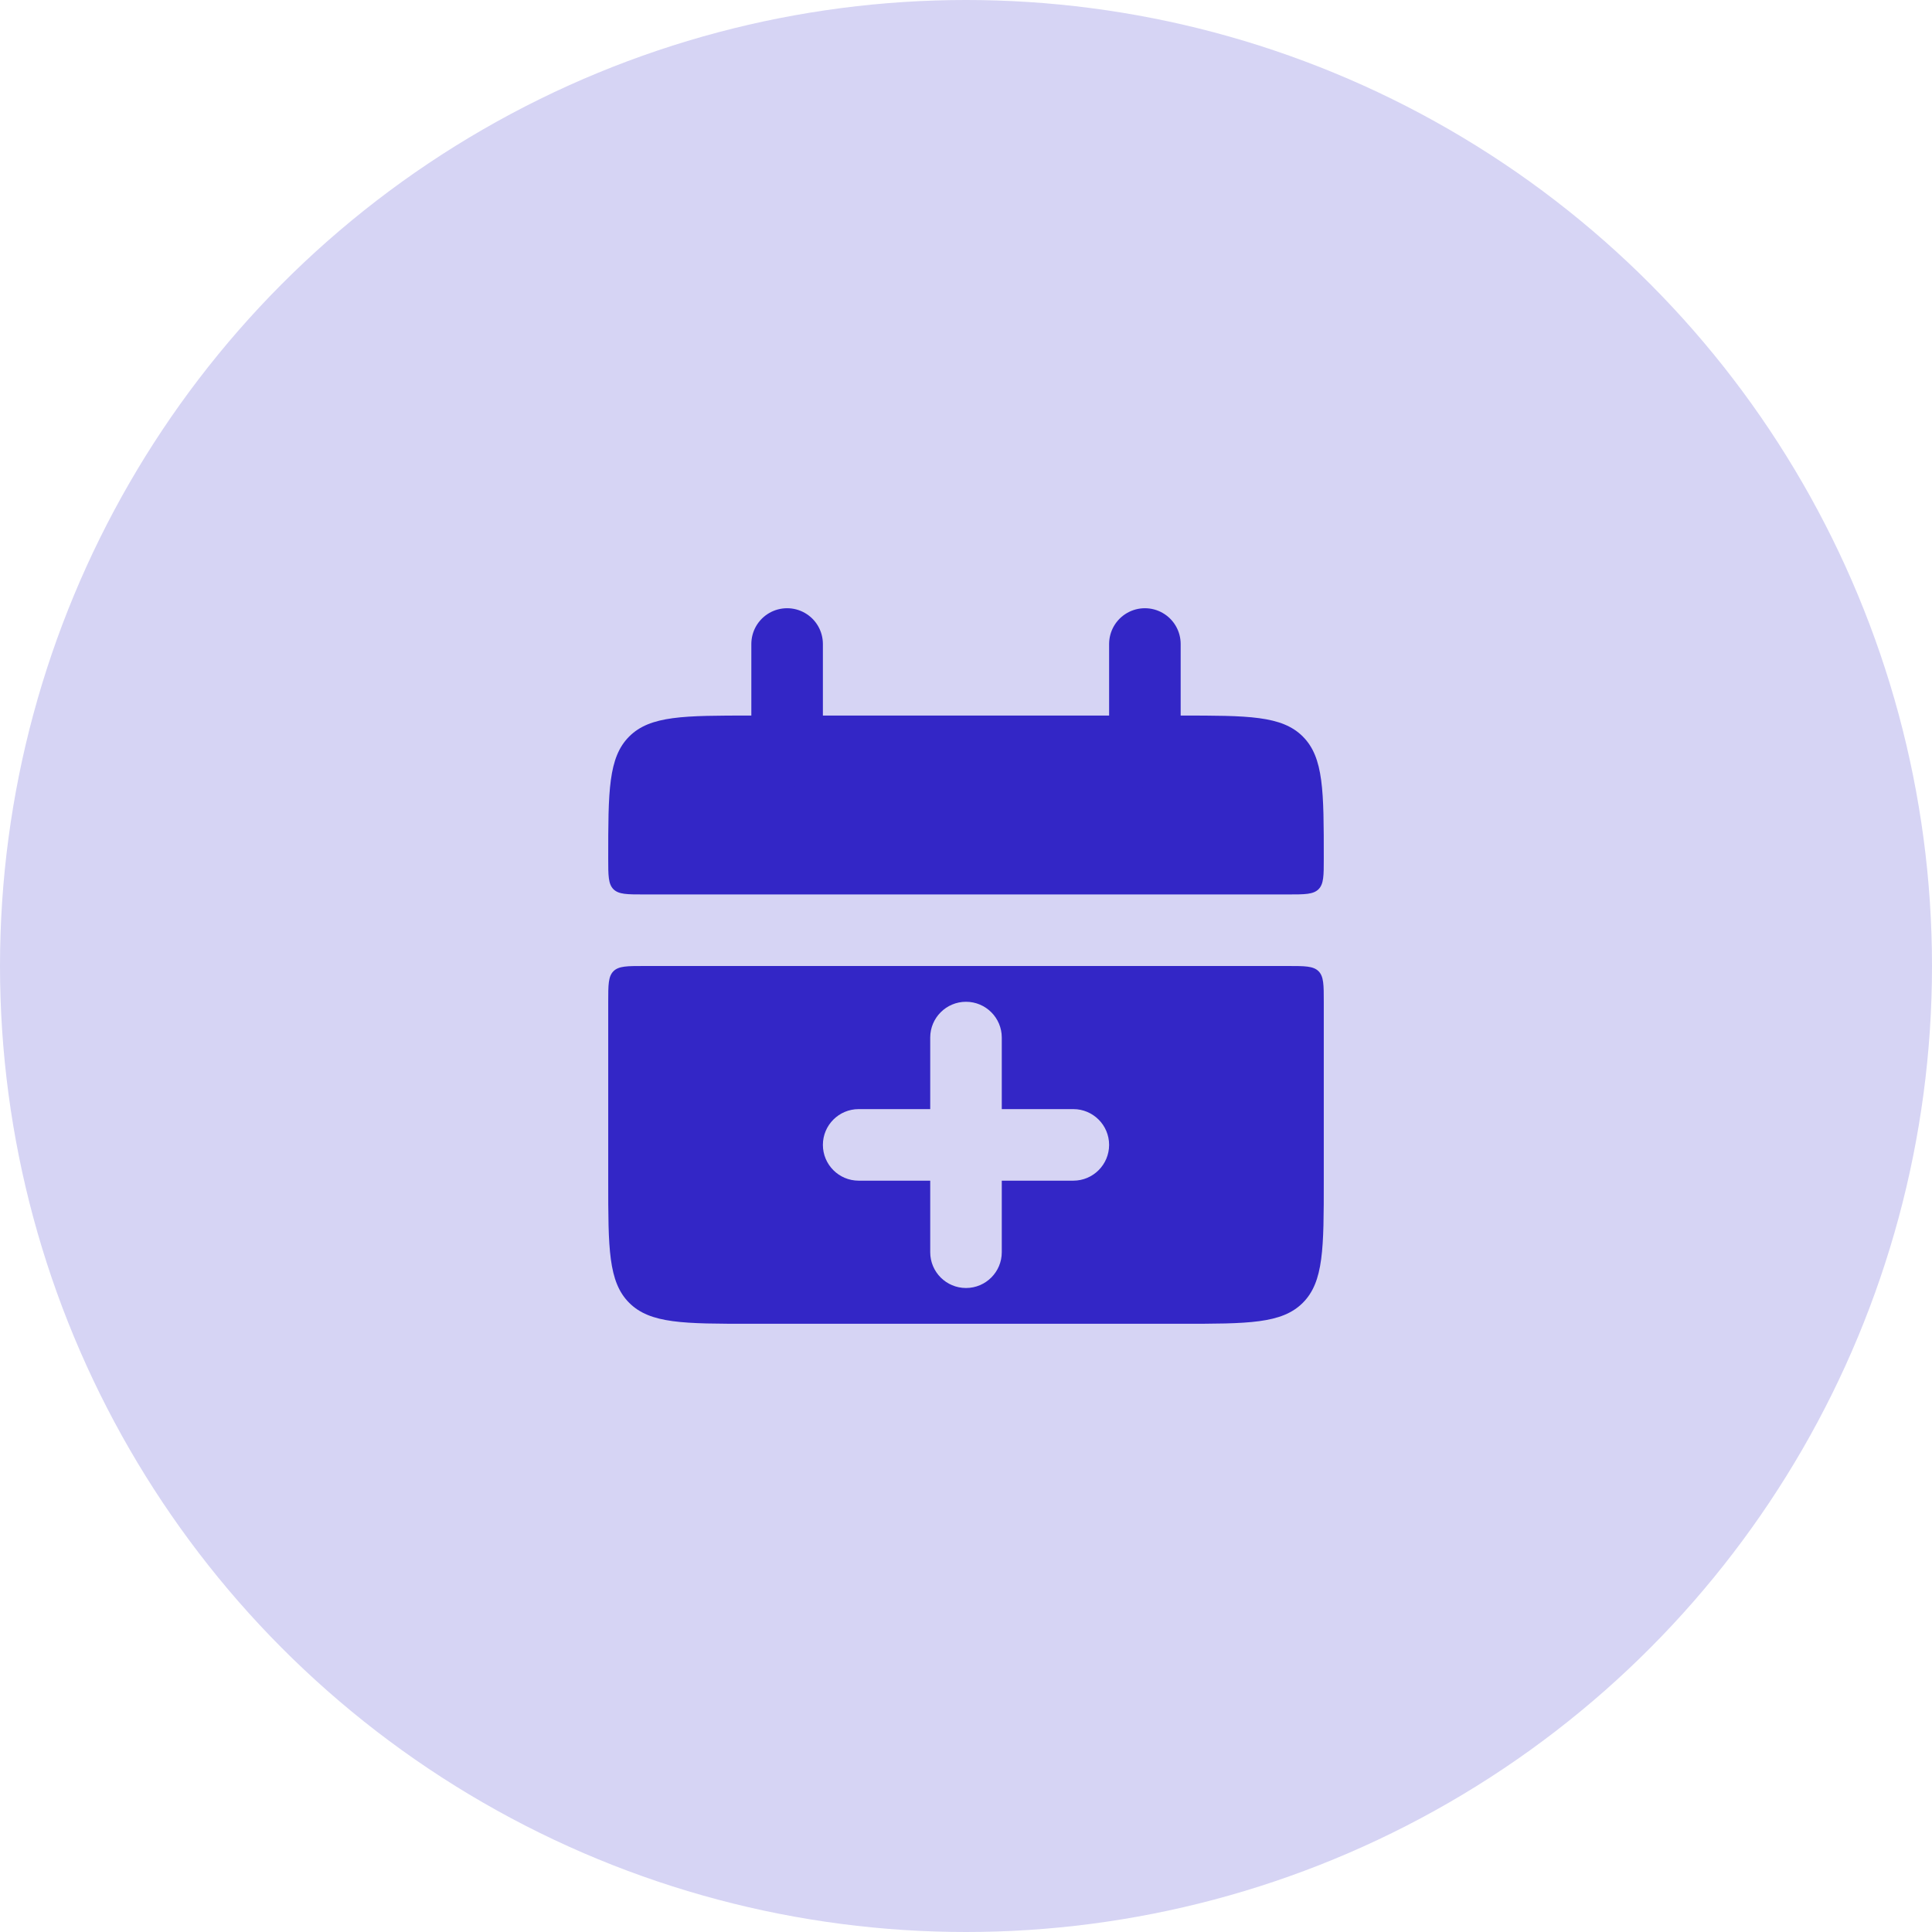 <svg width="54" height="54" viewBox="0 0 54 54" fill="none" xmlns="http://www.w3.org/2000/svg">
<circle cx="27" cy="27" r="27" fill="#D6D4F4"/>
<path d="M17 24C17 22.114 17 21.172 17.586 20.586C18.172 20 19.114 20 21 20H33C34.886 20 35.828 20 36.414 20.586C37 21.172 37 22.114 37 24C37 24.471 37 24.707 36.854 24.854C36.707 25 36.471 25 36 25H18C17.529 25 17.293 25 17.146 24.854C17 24.707 17 24.471 17 24Z" fill="#3326C6"/>
<path fill-rule="evenodd" clip-rule="evenodd" d="M17 33C17 34.886 17 35.828 17.586 36.414C18.172 37 19.114 37 21 37H33C34.886 37 35.828 37 36.414 36.414C37 35.828 37 34.886 37 33V28C37 27.529 37 27.293 36.854 27.146C36.707 27 36.471 27 36 27H18C17.529 27 17.293 27 17.146 27.146C17 27.293 17 27.529 17 28V33ZM23 32C23 31.448 23.448 31 24 31H26V29C26 28.448 26.448 28 27 28C27.552 28 28 28.448 28 29V31H30C30.552 31 31 31.448 31 32C31 32.552 30.552 33 30 33H28V35C28 35.552 27.552 36 27 36C26.448 36 26 35.552 26 35V33H24C23.448 33 23 32.552 23 32Z" fill="#3326C6"/>
<path d="M22 18L22 21" stroke="#3326C6" stroke-width="2" stroke-linecap="round"/>
<path d="M32 18L32 21" stroke="#3326C6" stroke-width="2" stroke-linecap="round"/>
</svg>

